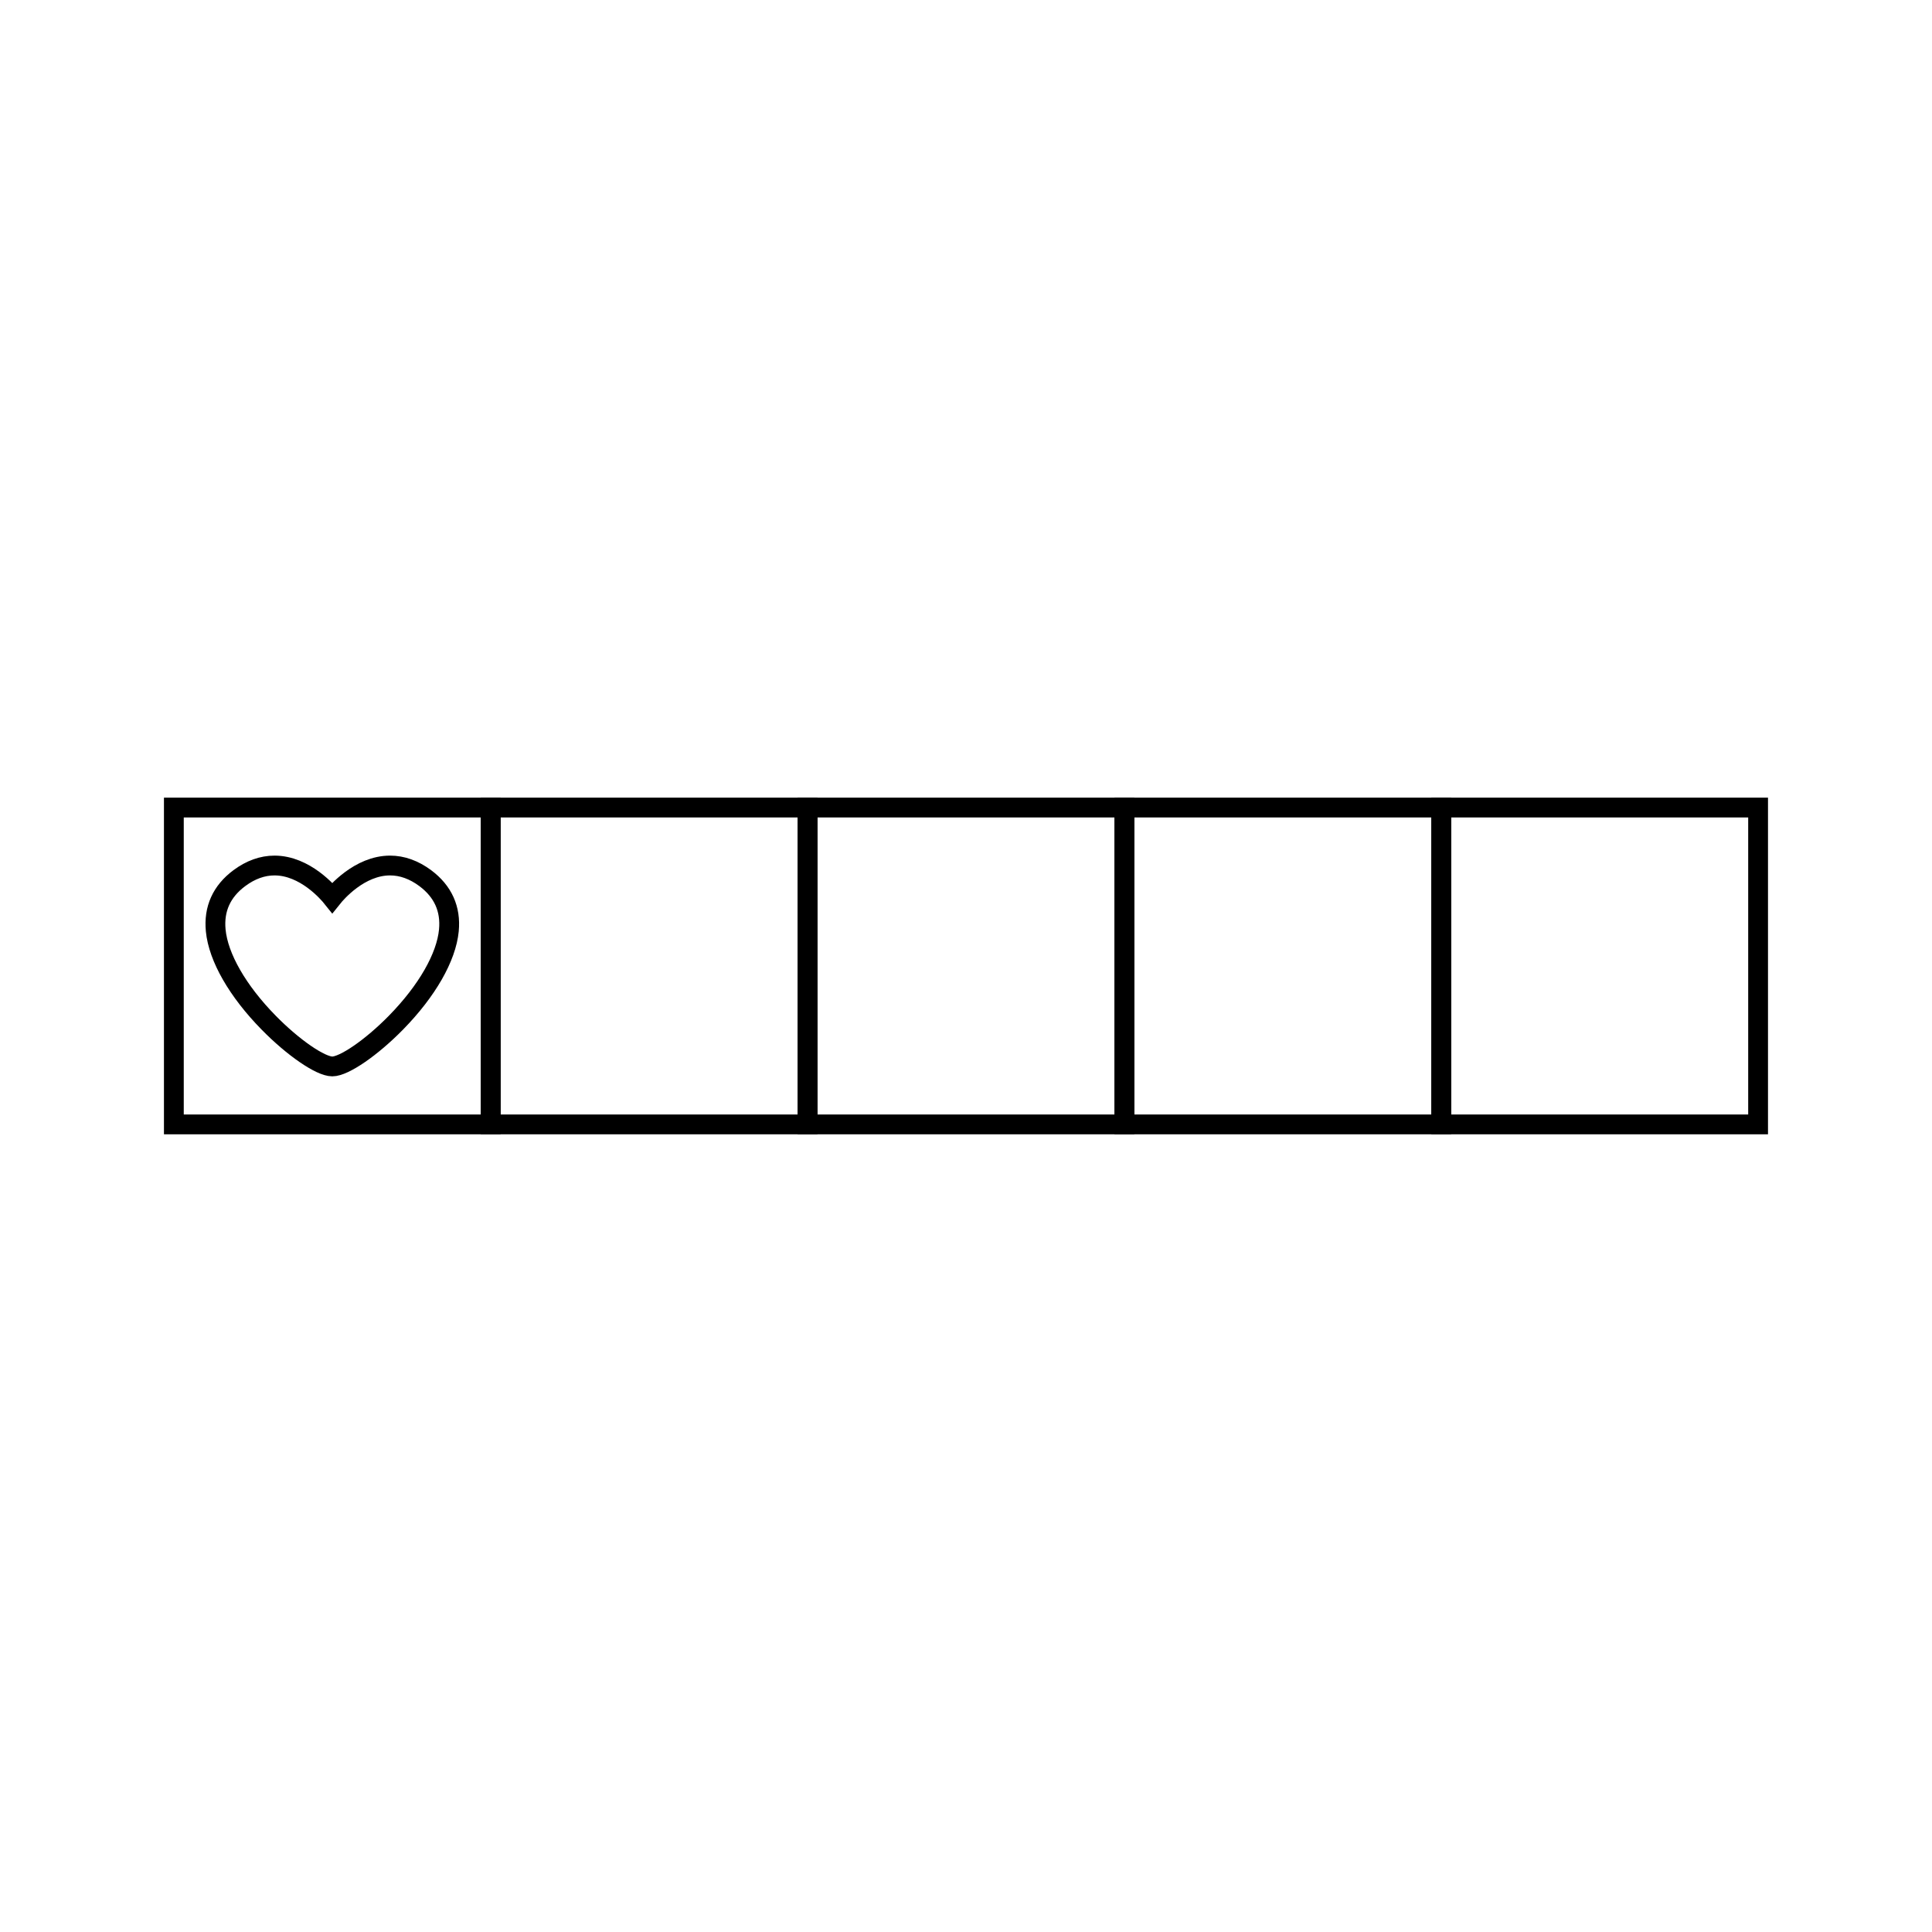 <?xml version="1.0" encoding="UTF-8"?>
<!-- Uploaded to: ICON Repo, www.iconrepo.com, Generator: ICON Repo Mixer Tools -->
<svg width="800px" height="800px" version="1.1" viewBox="144 144 512 512" xmlns="http://www.w3.org/2000/svg">
 <defs>
  <clipPath id="a">
   <path d="m148.09 299h189.91v202h-189.91z"/>
  </clipPath>
 </defs>
 <g clip-path="url(#a)">
  <path transform="matrix(5.248 0 0 5.248 148.09 148.09)" d="m20.695 43.565c-0.57-0.423-1.167-0.638-1.777-0.638-1.543 0-2.72 1.382-2.918 1.63-0.198-0.248-1.375-1.63-2.917-1.63-0.61 0-1.208 0.215-1.776 0.638-0.896 0.666-1.297 1.555-1.193 2.639 0.131 1.361 1.104 3.058 2.67 4.655 1.236 1.262 2.62 2.214 3.217 2.214s1.981-0.952 3.218-2.214c1.565-1.598 2.538-3.294 2.669-4.655 0.103-1.084-0.298-1.972-1.193-2.639z" fill="none" stroke="#000000" stroke-miterlimit="10"/>
 </g>
 <path transform="matrix(5.248 0 0 5.248 148.09 148.09)" d="m8 40h16v16h-16z" fill="none" stroke="#000000" stroke-miterlimit="10"/>
 <path transform="matrix(5.248 0 0 5.248 148.09 148.09)" d="m24 40h16v16h-16z" fill="none" stroke="#000000" stroke-miterlimit="10"/>
 <path transform="matrix(5.248 0 0 5.248 148.09 148.09)" d="m40 40h16v16h-16z" fill="none" stroke="#000000" stroke-miterlimit="10"/>
 <path transform="matrix(5.248 0 0 5.248 148.09 148.09)" d="m56 40h16v16h-16z" fill="none" stroke="#000000" stroke-miterlimit="10"/>
 <path transform="matrix(5.248 0 0 5.248 148.09 148.09)" d="m72 40h16v16h-16z" fill="none" stroke="#000000" stroke-miterlimit="10"/>
</svg>
